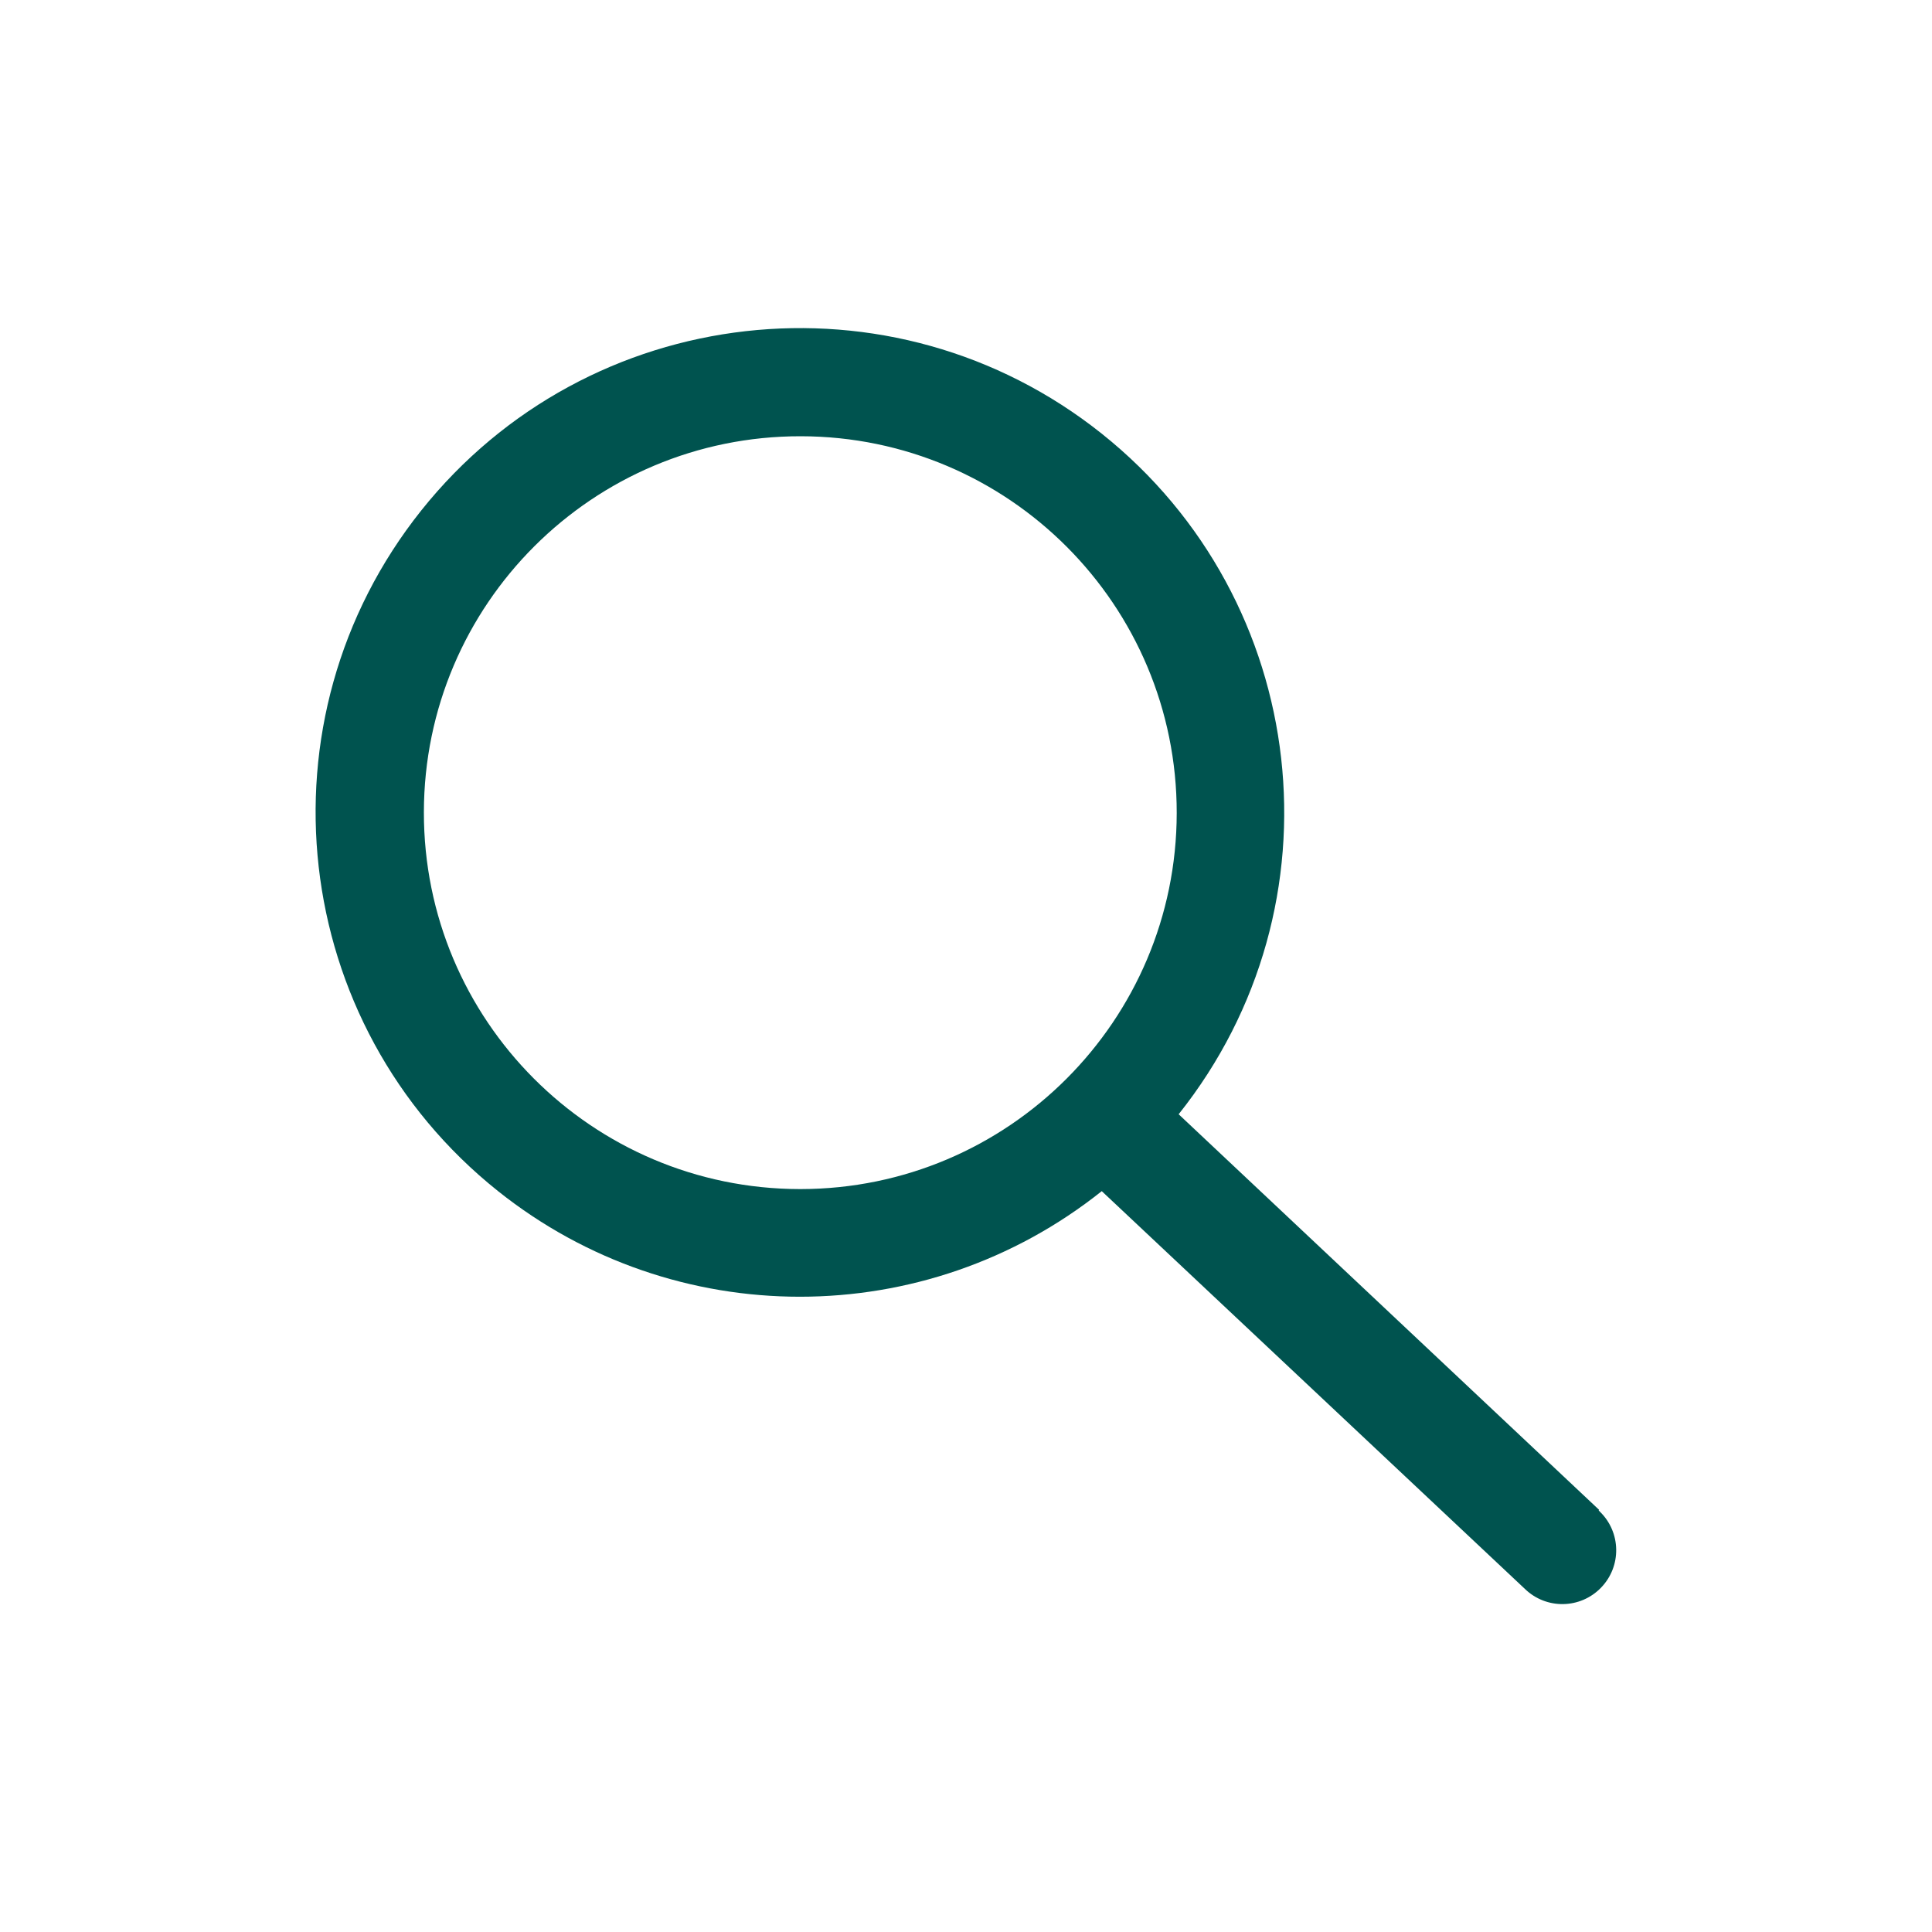 <?xml version="1.0" encoding="UTF-8"?> <svg xmlns="http://www.w3.org/2000/svg" id="uuid-8713a9d0-4c27-42bb-b66e-3220195383eb" width="150" height="150" viewBox="0 0 150 150"><defs><style>.uuid-9461b651-5e64-4378-96da-d6265a7f9267{fill:#00534f;}</style></defs><path id="uuid-3f7dfd80-8916-46b1-9c7d-0a24d175fd18" class="uuid-9461b651-5e64-4378-96da-d6265a7f9267" d="M124.15,117.22l-32.64-30.71c12.94-16.24,10.27-39.89-5.97-52.84-16.24-12.94-39.89-10.27-52.84,5.97-12.94,16.24-10.27,39.89,5.97,52.84,13.71,10.93,33.15,10.93,46.87,0l32.85,30.88c1.66,1.61,4.3,1.57,5.91-.09,1.61-1.66,1.57-4.3-.09-5.91-.03-.03-.06-.06-.09-.09l.03-.05ZM62.1,92.32c-16.14-.02-29.21-13.12-29.19-29.26.02-16.14,13.12-29.21,29.26-29.19,16.14.02,29.21,13.12,29.19,29.26-.02,16.11-13.08,29.17-29.19,29.19h-.07Z"></path></svg> 